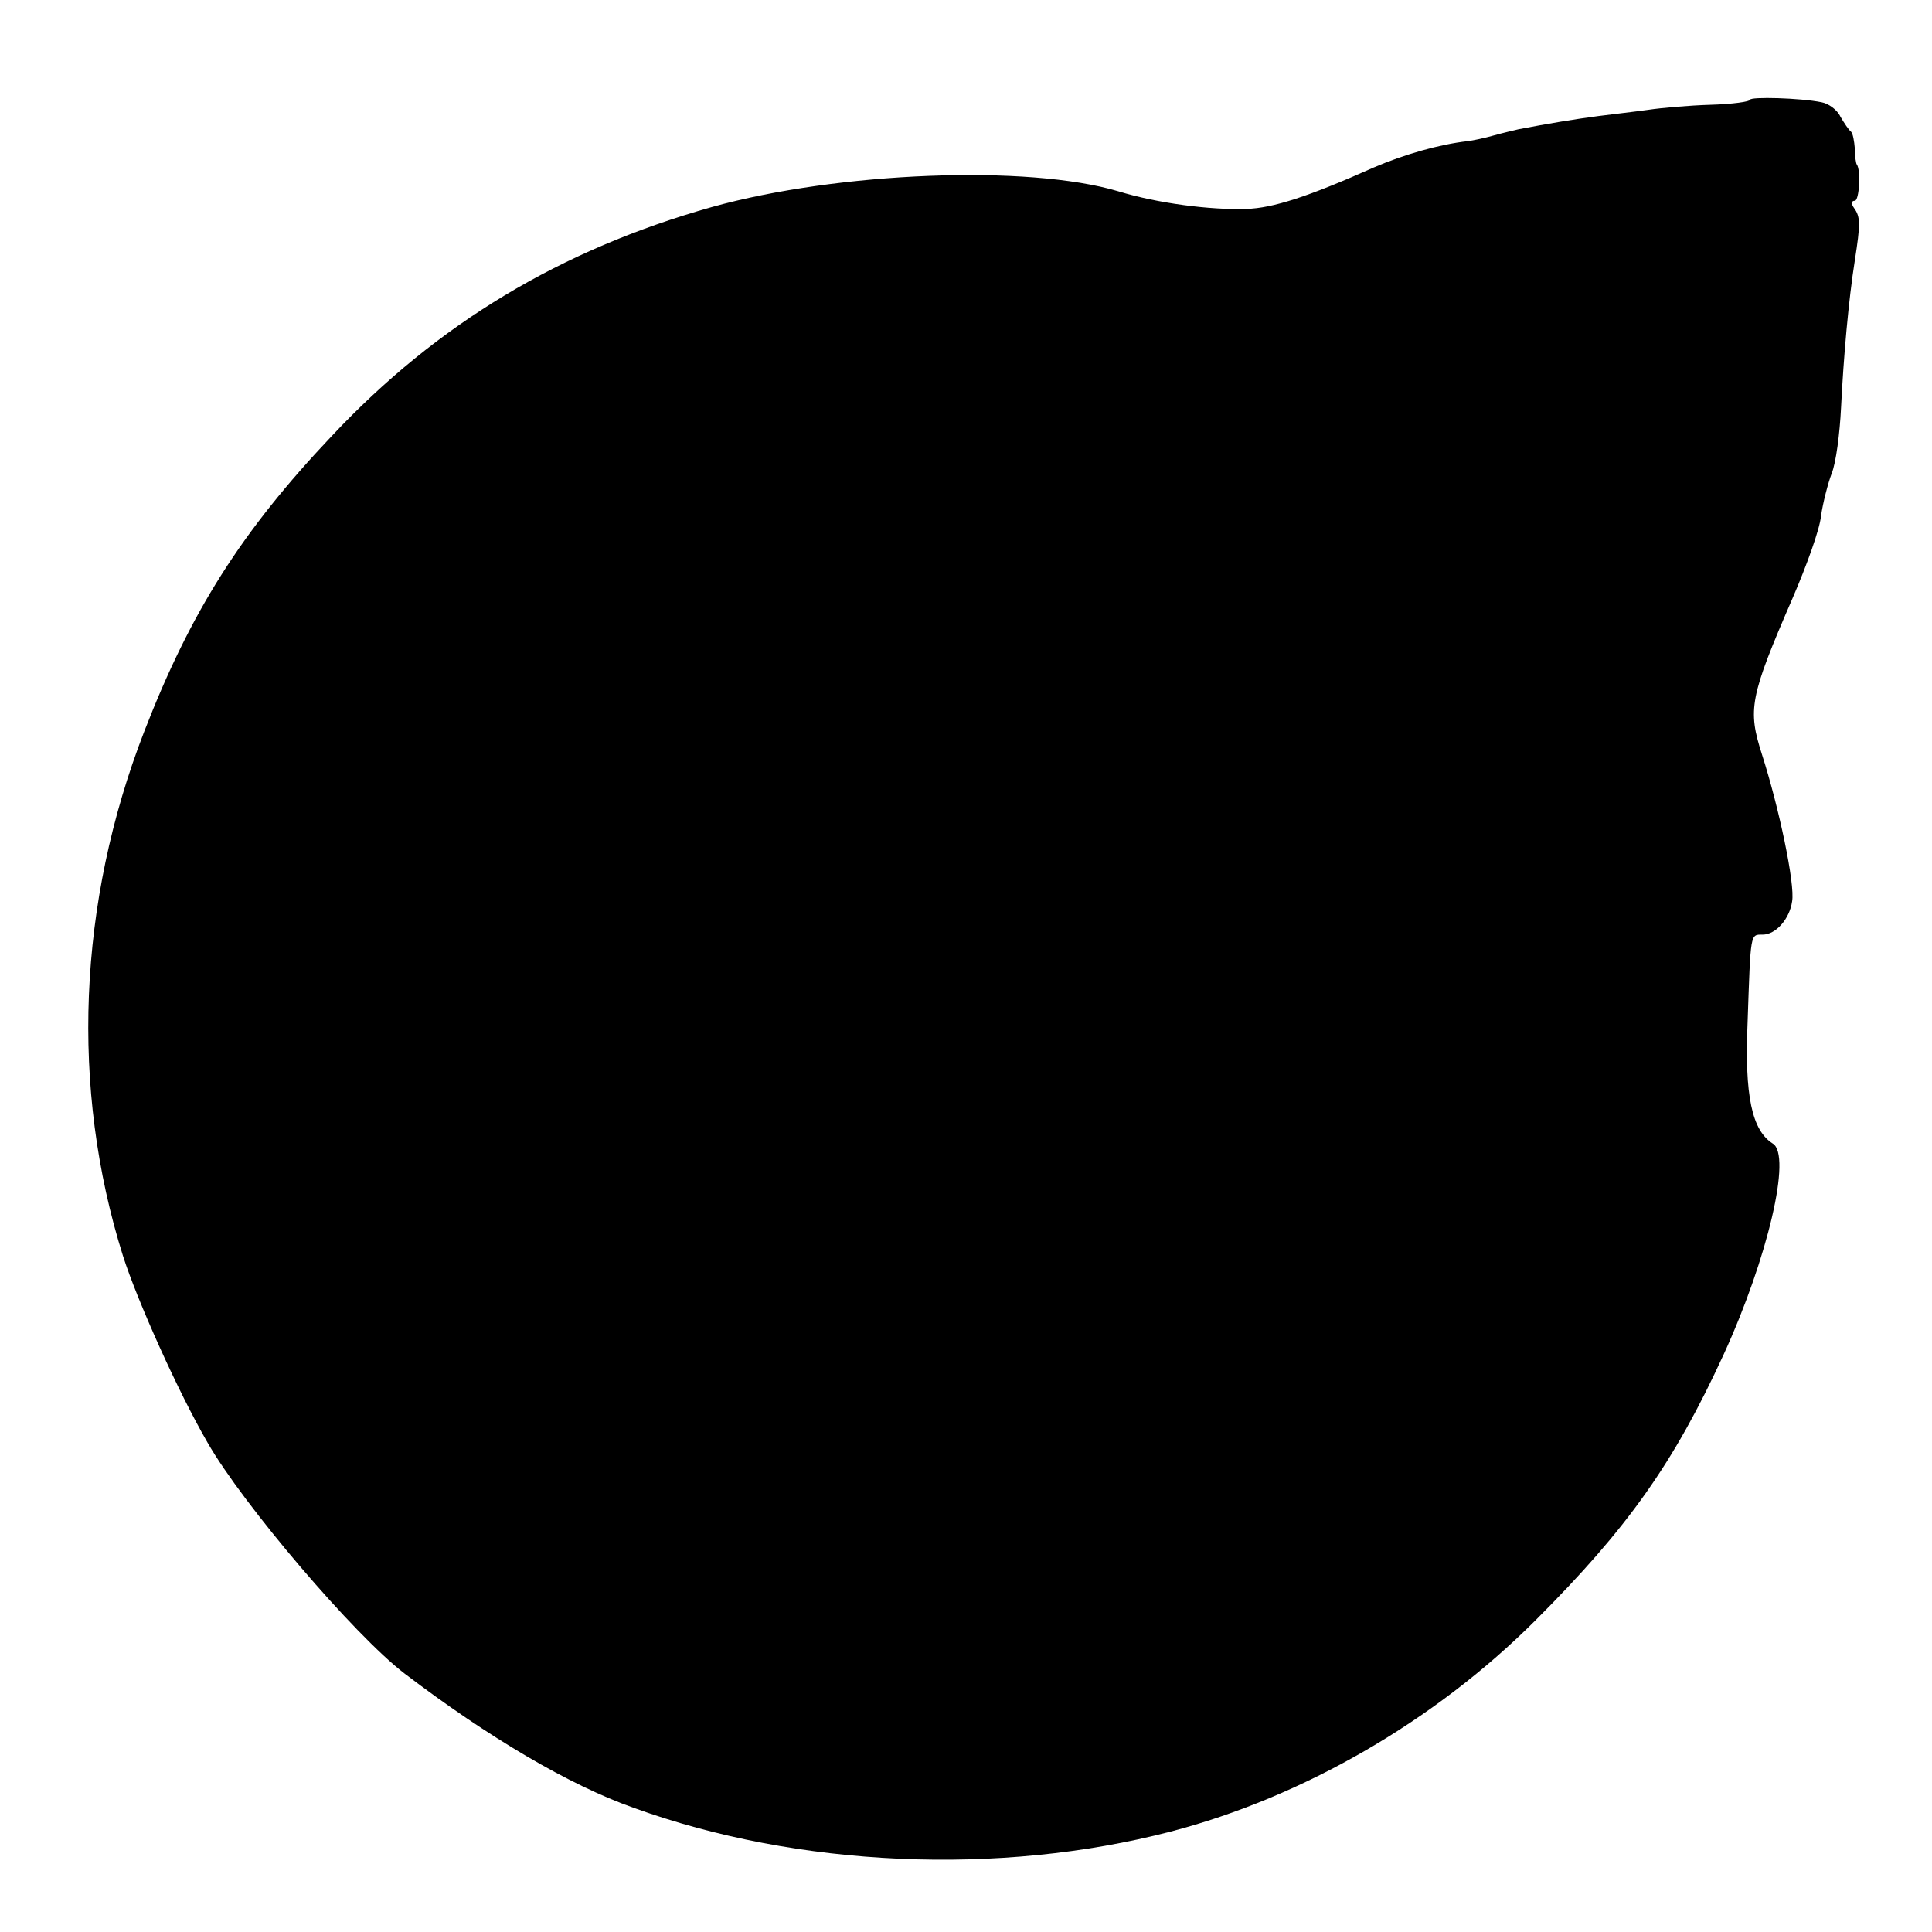 <?xml version="1.0" standalone="no"?>
<!DOCTYPE svg PUBLIC "-//W3C//DTD SVG 20010904//EN"
 "http://www.w3.org/TR/2001/REC-SVG-20010904/DTD/svg10.dtd">
<svg version="1.0" xmlns="http://www.w3.org/2000/svg"
 width="308pt" height="308pt" viewBox="0 0 308 308"
 preserveAspectRatio="xMidYMid meet">
<g transform="translate(0,308) scale(0.1,-0.1)"
fill="#000000" stroke="none">
<path d="M2790 2921 c0 -3 -28 -7 -63 -8 -34 -1 -79 -5 -99 -8 -21 -3 -57 -7
-80 -10 -38 -5 -80 -12 -127 -21 -8 -2 -26 -6 -40 -10 -14 -4 -33 -8 -41 -9
-45 -5 -101 -21 -150 -42 -103 -46 -161 -65 -203 -66 -58 -2 -142 9 -204 28
-144 43 -447 31 -648 -25 -241 -68 -438 -186 -606 -365 -144 -152 -225 -280
-299 -471 -106 -273 -118 -569 -34 -836 23 -72 88 -217 135 -298 56 -98 234
-307 314 -368 134 -102 263 -178 365 -214 262 -95 583 -109 856 -38 211 55
421 176 582 337 147 147 220 250 300 424 70 153 109 318 78 336 -33 21 -45 76
-40 193 5 144 4 140 24 140 21 0 43 25 47 53 5 27 -21 150 -48 234 -23 72 -20
91 49 250 22 51 43 109 45 130 3 21 11 52 17 68 7 17 13 64 15 105 4 81 12
172 22 235 9 58 9 69 -1 83 -5 7 -5 12 1 12 7 0 10 49 3 58 -1 1 -3 12 -3 25
-1 12 -3 24 -6 27 -4 3 -11 14 -17 24 -5 11 -19 21 -30 23 -34 7 -114 9 -114
4z"/>
</g>
</svg>
